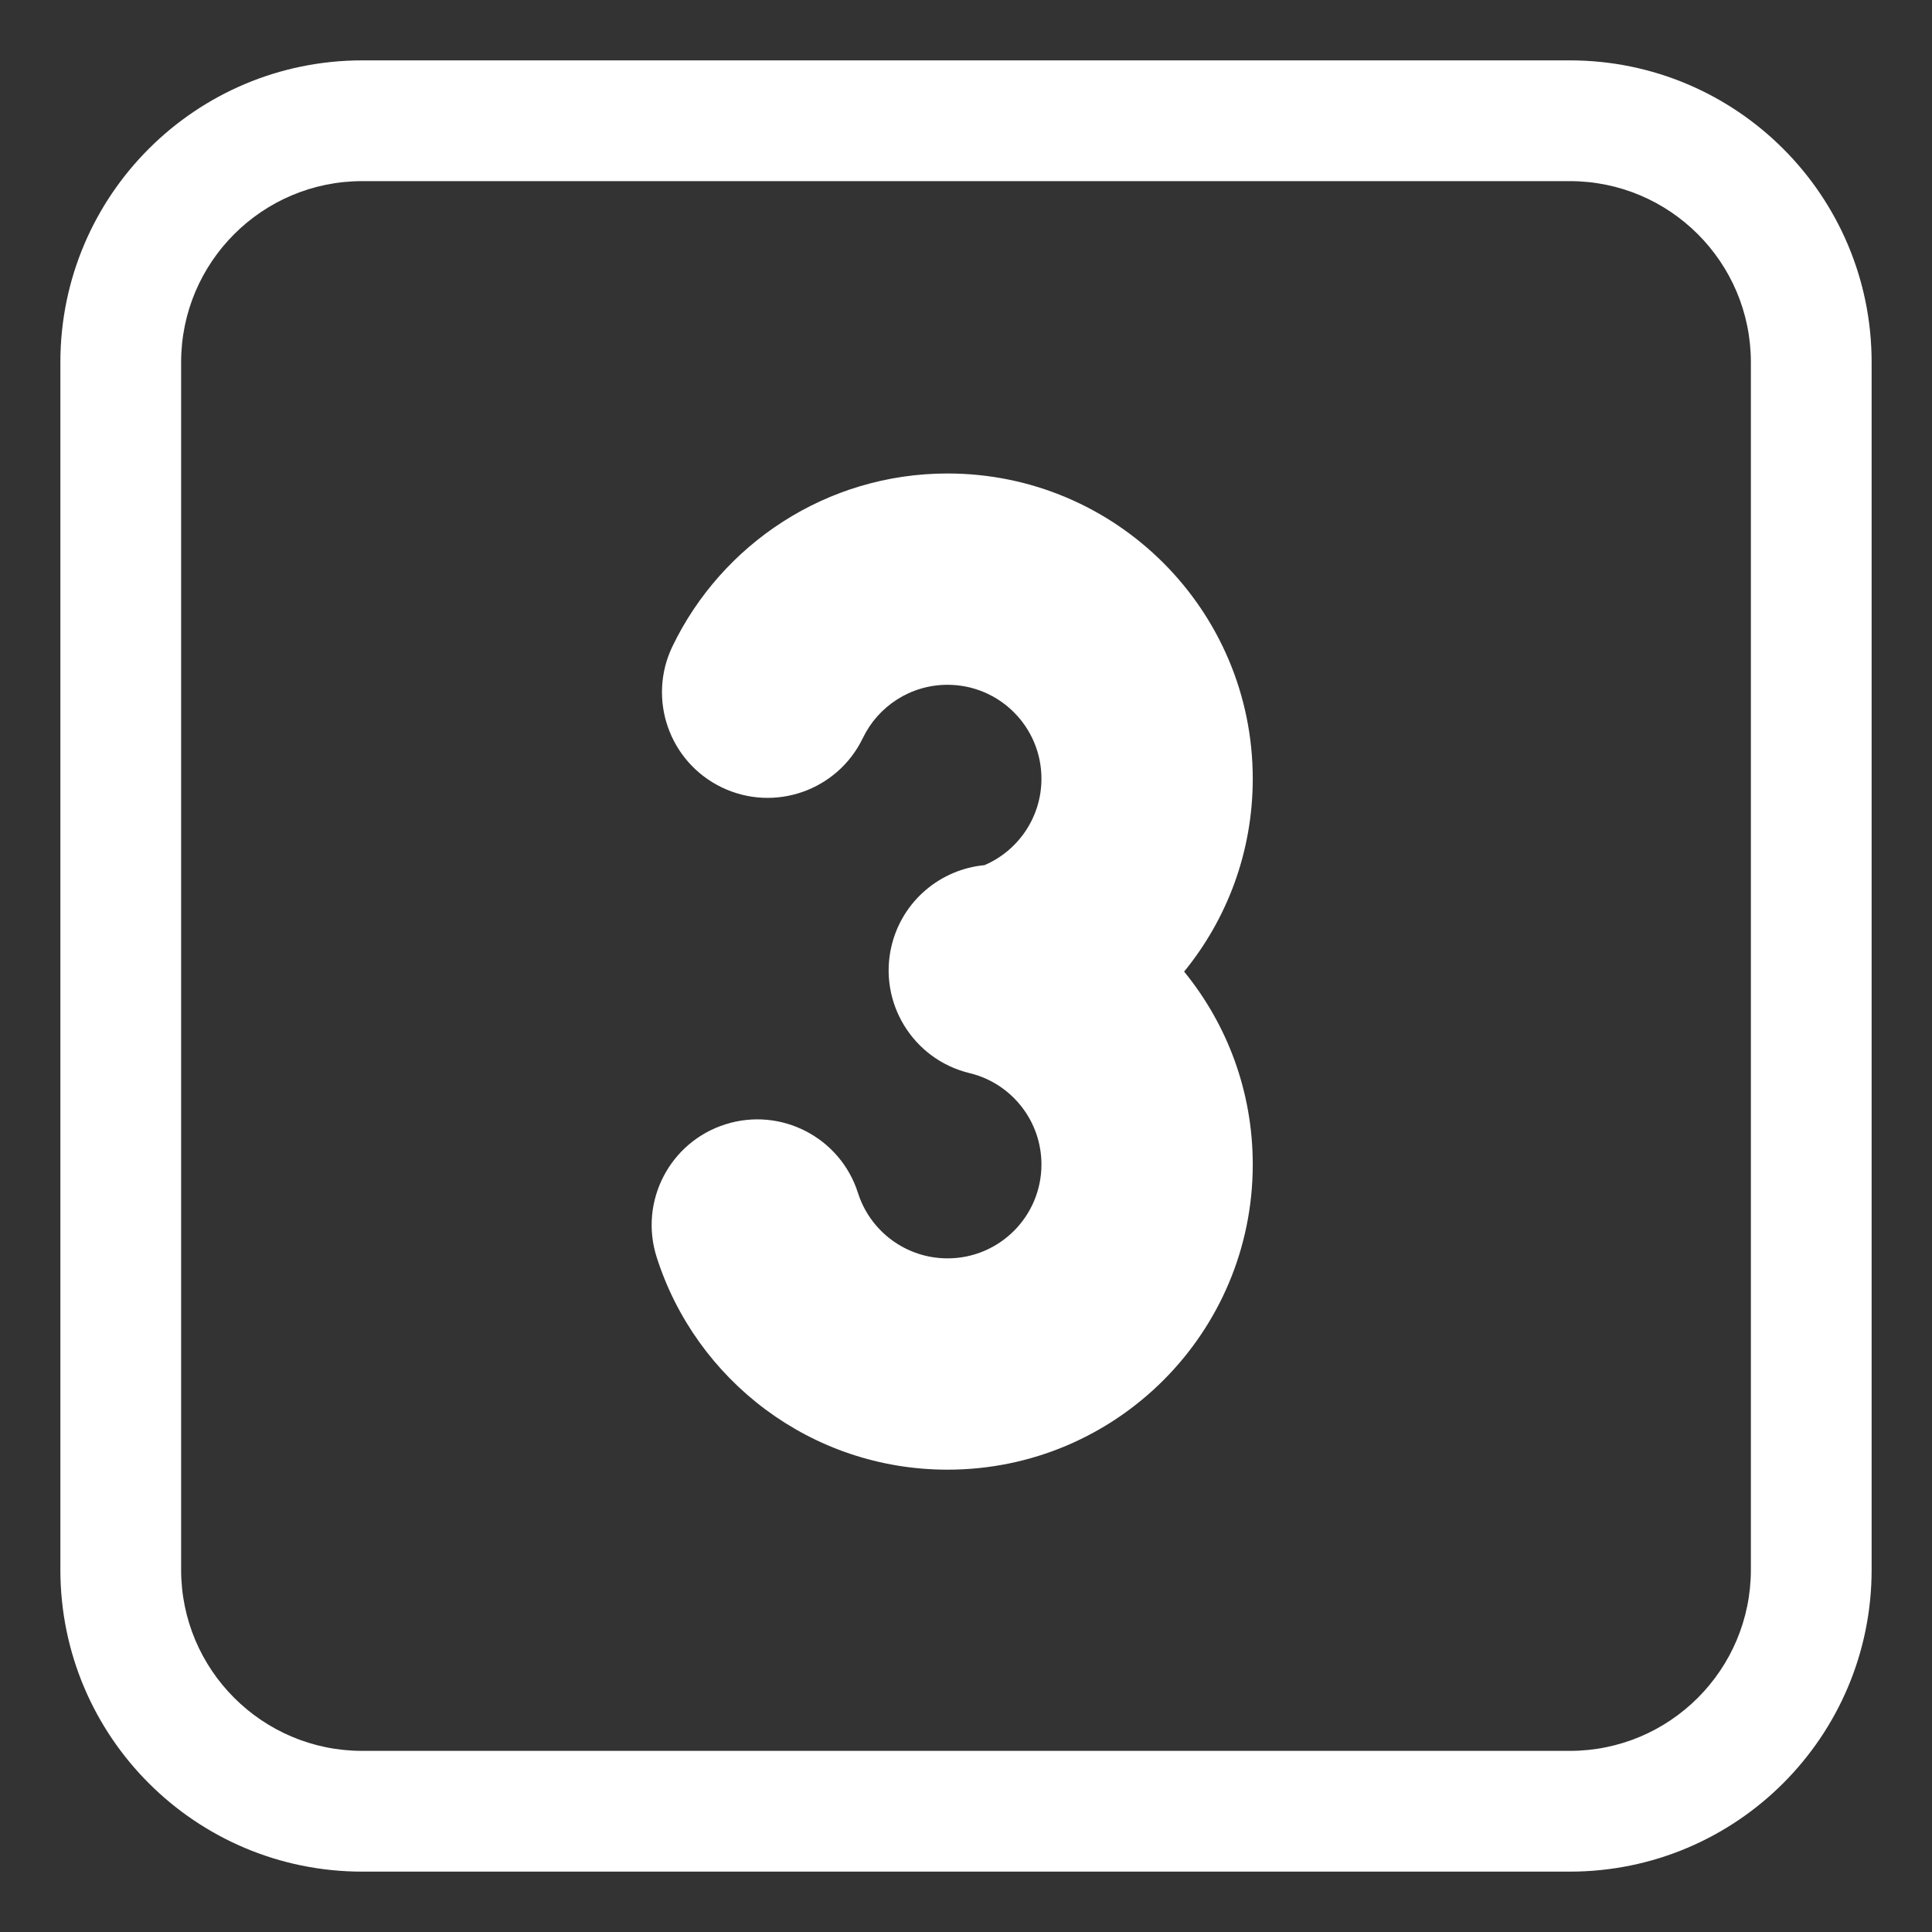 <?xml version="1.0" encoding="UTF-8"?>
<svg xmlns="http://www.w3.org/2000/svg" width="40" height="40" viewBox="0 0 40 40" fill="none">
  <rect x="0" y="0" width="40" height="40" fill="#333333" stroke="none"/>
  <path d="M19.618 14.178C18.849 14.178 18.18 14.624 17.864 15.281C17.339 16.369 16.032 16.826 14.944 16.302C13.855 15.777 13.398 14.47 13.923 13.381C14.941 11.269 17.106 9.803 19.618 9.803C23.108 9.803 25.937 12.633 25.937 16.123C25.937 17.639 25.404 19.028 24.516 20.116C25.404 21.204 25.937 22.593 25.937 24.109C25.937 27.599 23.108 30.428 19.618 30.428C16.793 30.428 14.406 28.577 13.595 26.026C13.229 24.875 13.865 23.645 15.016 23.279C16.167 22.912 17.398 23.549 17.764 24.7C18.014 25.487 18.753 26.053 19.618 26.053C20.692 26.053 21.562 25.183 21.562 24.109C21.562 23.231 20.978 22.484 20.175 22.245C20.139 22.236 20.103 22.226 20.067 22.216C18.898 21.93 18.178 20.752 18.459 19.58C18.684 18.646 19.477 17.997 20.383 17.912C21.077 17.615 21.562 16.923 21.562 16.123C21.562 15.049 20.692 14.178 19.618 14.178Z" fill="white"></path>
  <path d="M7.5 1.25C4.048 1.25 1.25 4.048 1.25 7.5V32.5C1.25 35.952 4.048 38.75 7.5 38.75H32.5C35.952 38.75 38.75 35.952 38.75 32.5V7.5C38.75 4.048 35.952 1.25 32.5 1.25H7.5ZM3.75 7.5C3.75 5.429 5.429 3.75 7.5 3.75H32.5C34.571 3.75 36.25 5.429 36.25 7.5V32.5C36.25 34.571 34.571 36.25 32.5 36.25H7.5C5.429 36.25 3.75 34.571 3.75 32.5V7.5Z" fill="white"></path>
</svg>
